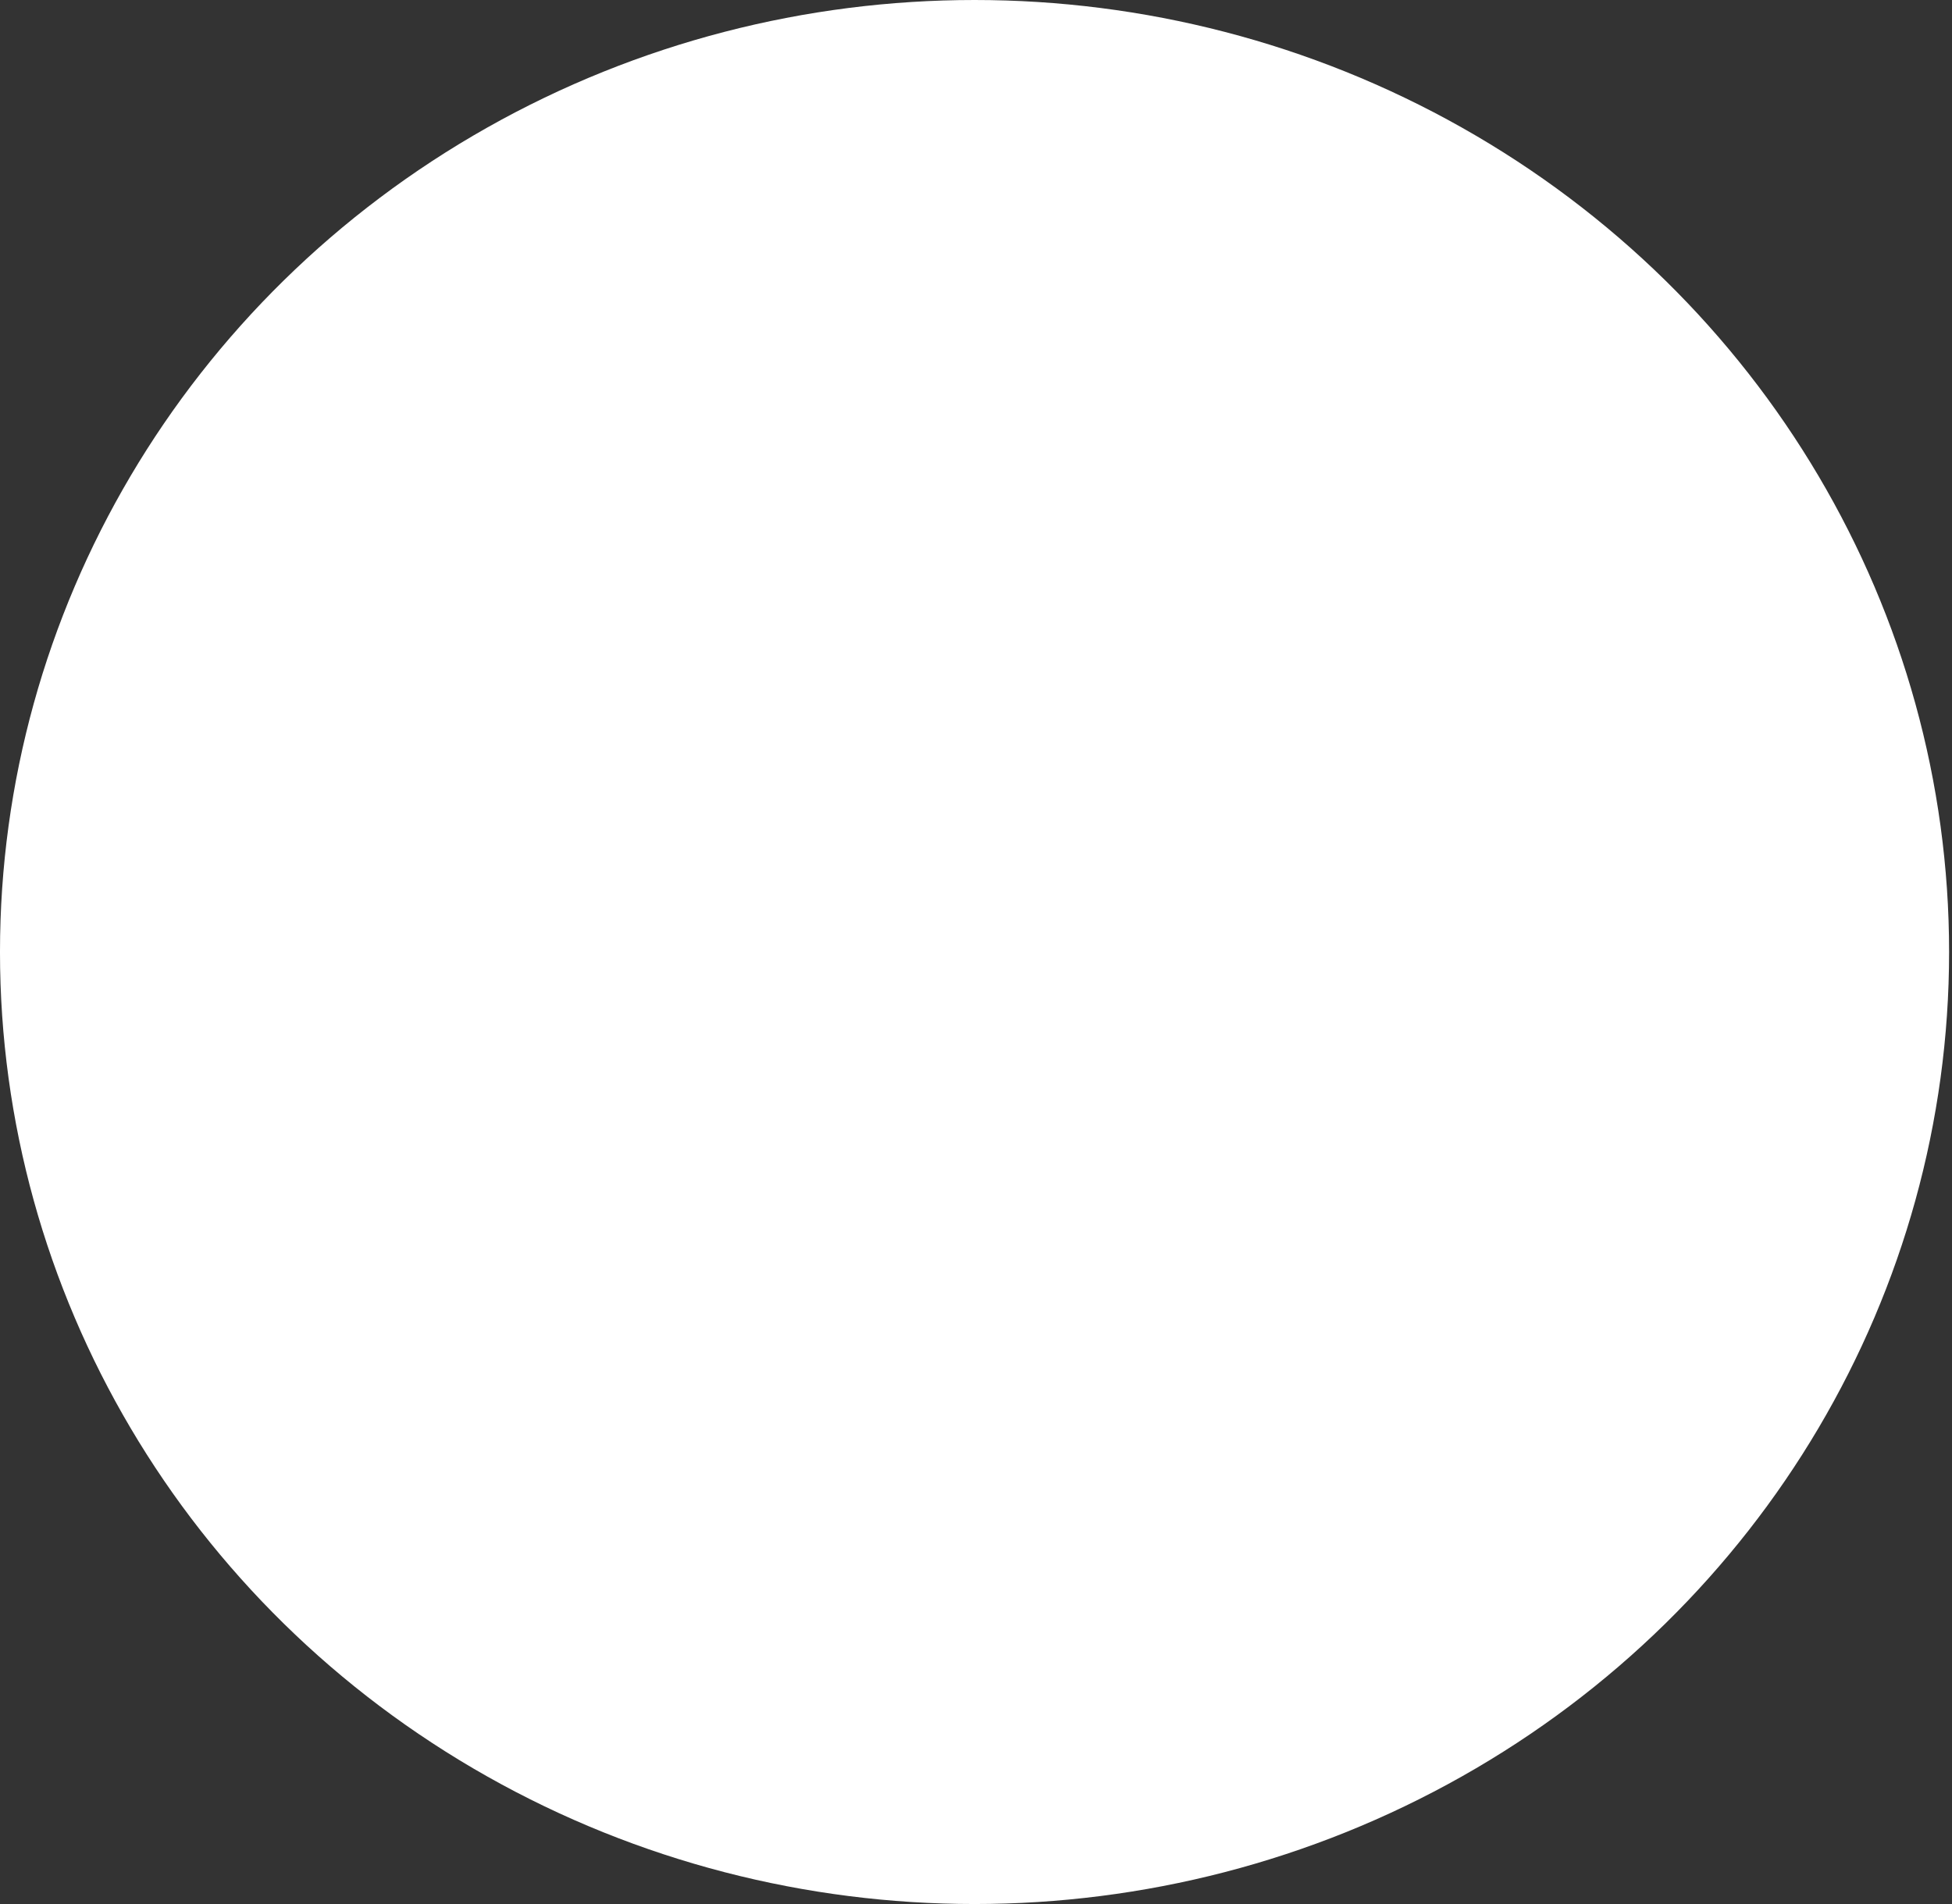 <?xml version="1.0" encoding="UTF-8"?> <svg xmlns="http://www.w3.org/2000/svg" width="205" height="200" viewBox="0 0 205 200" fill="none"><rect x="0" y="0" width="205" height="200" fill="#333333" stroke="none"/> <ellipse rx="25.587" ry="25" transform="matrix(-4 0 0 4 102.347 100)" fill="white"></ellipse> </svg> 